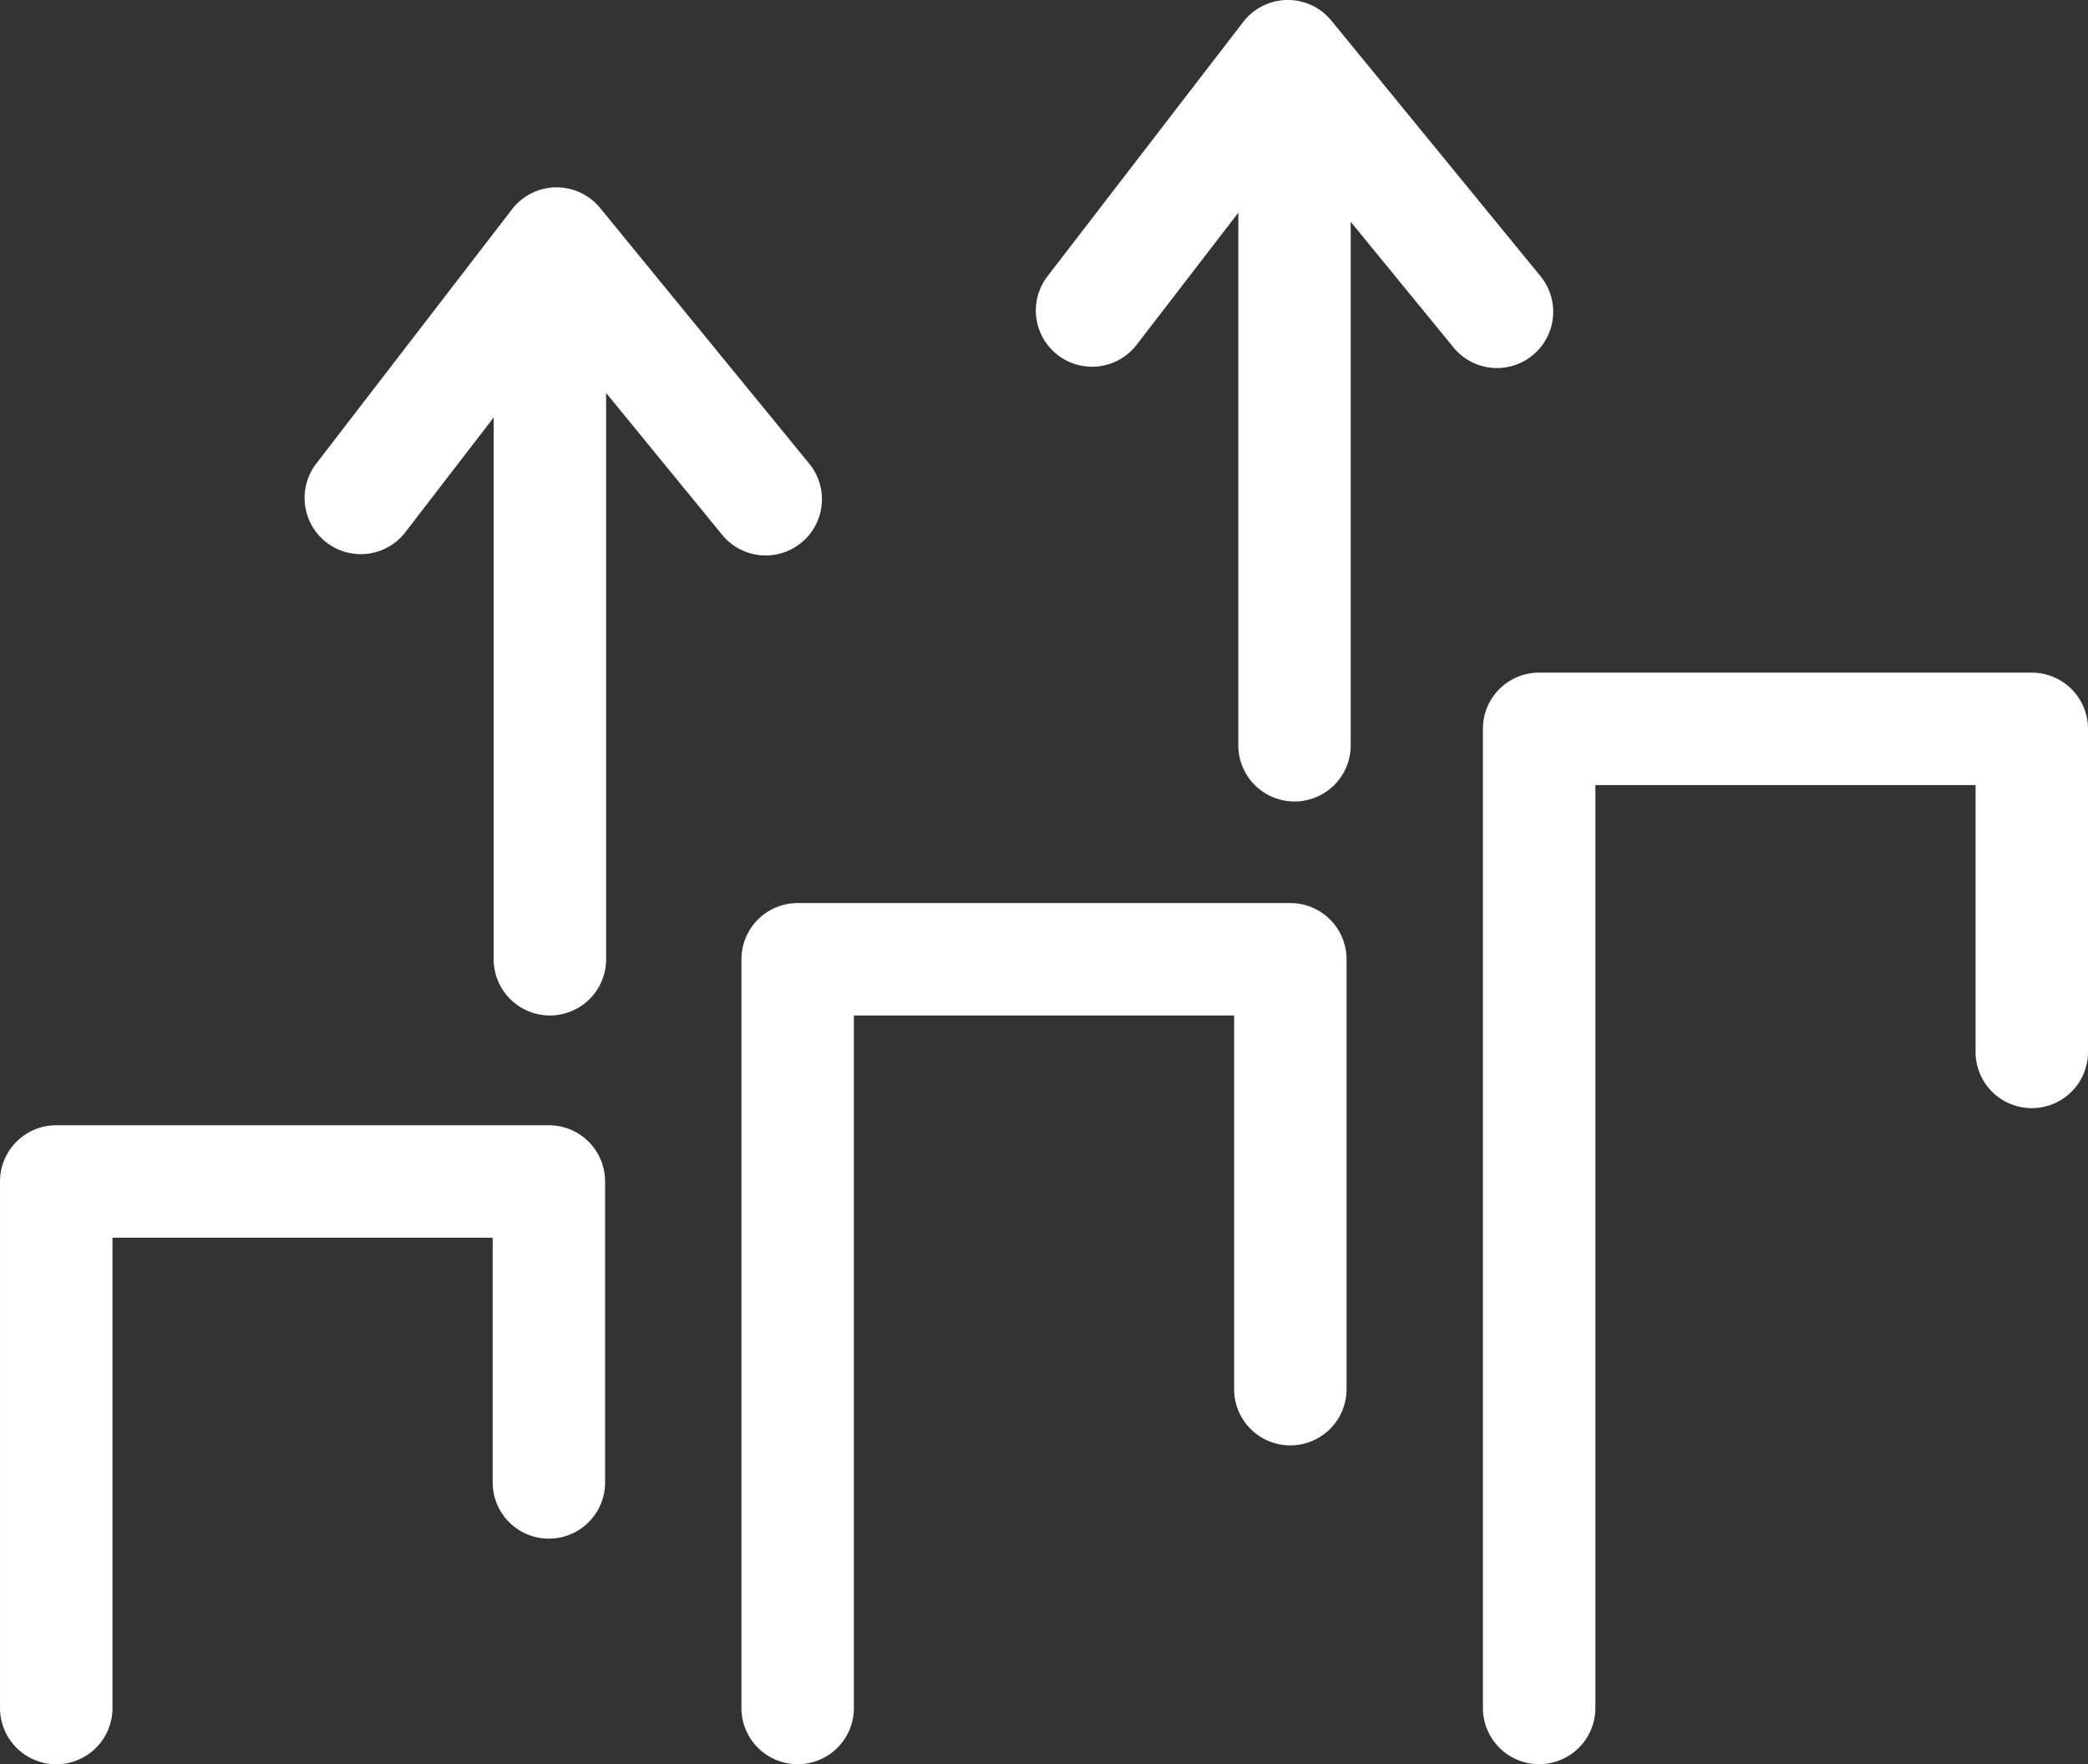 <svg xmlns="http://www.w3.org/2000/svg" width="144.394" height="122" viewBox="0 0 144.394 122">
  <rect x="0" y="0" width="144.394" height="122" fill="#333333" stroke="none"/>
  <g id="Grupo_104879" data-name="Grupo 104879" transform="translate(137.001 18.999)">
    <path id="Unión_1" data-name="Unión 1" d="M-12432.452-1317.889V-1385.6a3.888,3.888,0,0,1,3.89-3.885h34.066a3.888,3.888,0,0,1,3.889,3.885v22.345a3.885,3.885,0,0,1-3.889,3.885,3.884,3.884,0,0,1-3.886-3.885v-18.456h-26.292v63.819a3.889,3.889,0,0,1-3.889,3.889A3.889,3.889,0,0,1-12432.452-1317.889Zm-51.275,0v-51.776a3.889,3.889,0,0,1,3.891-3.885h34.065a3.888,3.888,0,0,1,3.89,3.885v29.728a3.889,3.889,0,0,1-3.89,3.889,3.888,3.888,0,0,1-3.886-3.889v-25.839h-26.294v47.886a3.886,3.886,0,0,1-3.886,3.889A3.89,3.89,0,0,1-12483.728-1317.889Zm-51.273,0V-1354.3a3.888,3.888,0,0,1,3.889-3.885h34.066a3.887,3.887,0,0,1,3.889,3.885v20.812a3.887,3.887,0,0,1-3.889,3.889,3.885,3.885,0,0,1-3.885-3.889v-16.923h-26.291v32.525a3.889,3.889,0,0,1-3.891,3.889A3.889,3.889,0,0,1-12535-1317.889Zm34.14-51.776v-37.467l-6.111,7.939a3.889,3.889,0,0,1-5.451.709,3.893,3.893,0,0,1-.709-5.455l13.539-17.588a3.9,3.9,0,0,1,3.021-1.517,3.9,3.9,0,0,1,3.07,1.427l14.46,17.677a3.885,3.885,0,0,1-.547,5.471,3.869,3.869,0,0,1-2.458.881,3.893,3.893,0,0,1-3.013-1.427l-8.027-9.81v39.159a3.888,3.888,0,0,1-3.886,3.889A3.889,3.889,0,0,1-12500.861-1369.664Zm51.494-14.791v-36.834l-7.033,9.136a3.888,3.888,0,0,1-5.45.709,3.885,3.885,0,0,1-.713-5.451l13.539-17.592A3.9,3.9,0,0,1-12446-1436a3.874,3.874,0,0,1,3.065,1.423l14.466,17.677a3.888,3.888,0,0,1-.547,5.471,3.874,3.874,0,0,1-2.463.88,3.865,3.865,0,0,1-3.008-1.427l-7.106-8.684v36.2a3.887,3.887,0,0,1-3.886,3.885A3.888,3.888,0,0,1-12449.367-1384.455Z" transform="translate(12398 1417)" fill="#fff"/>
  </g>
</svg>
